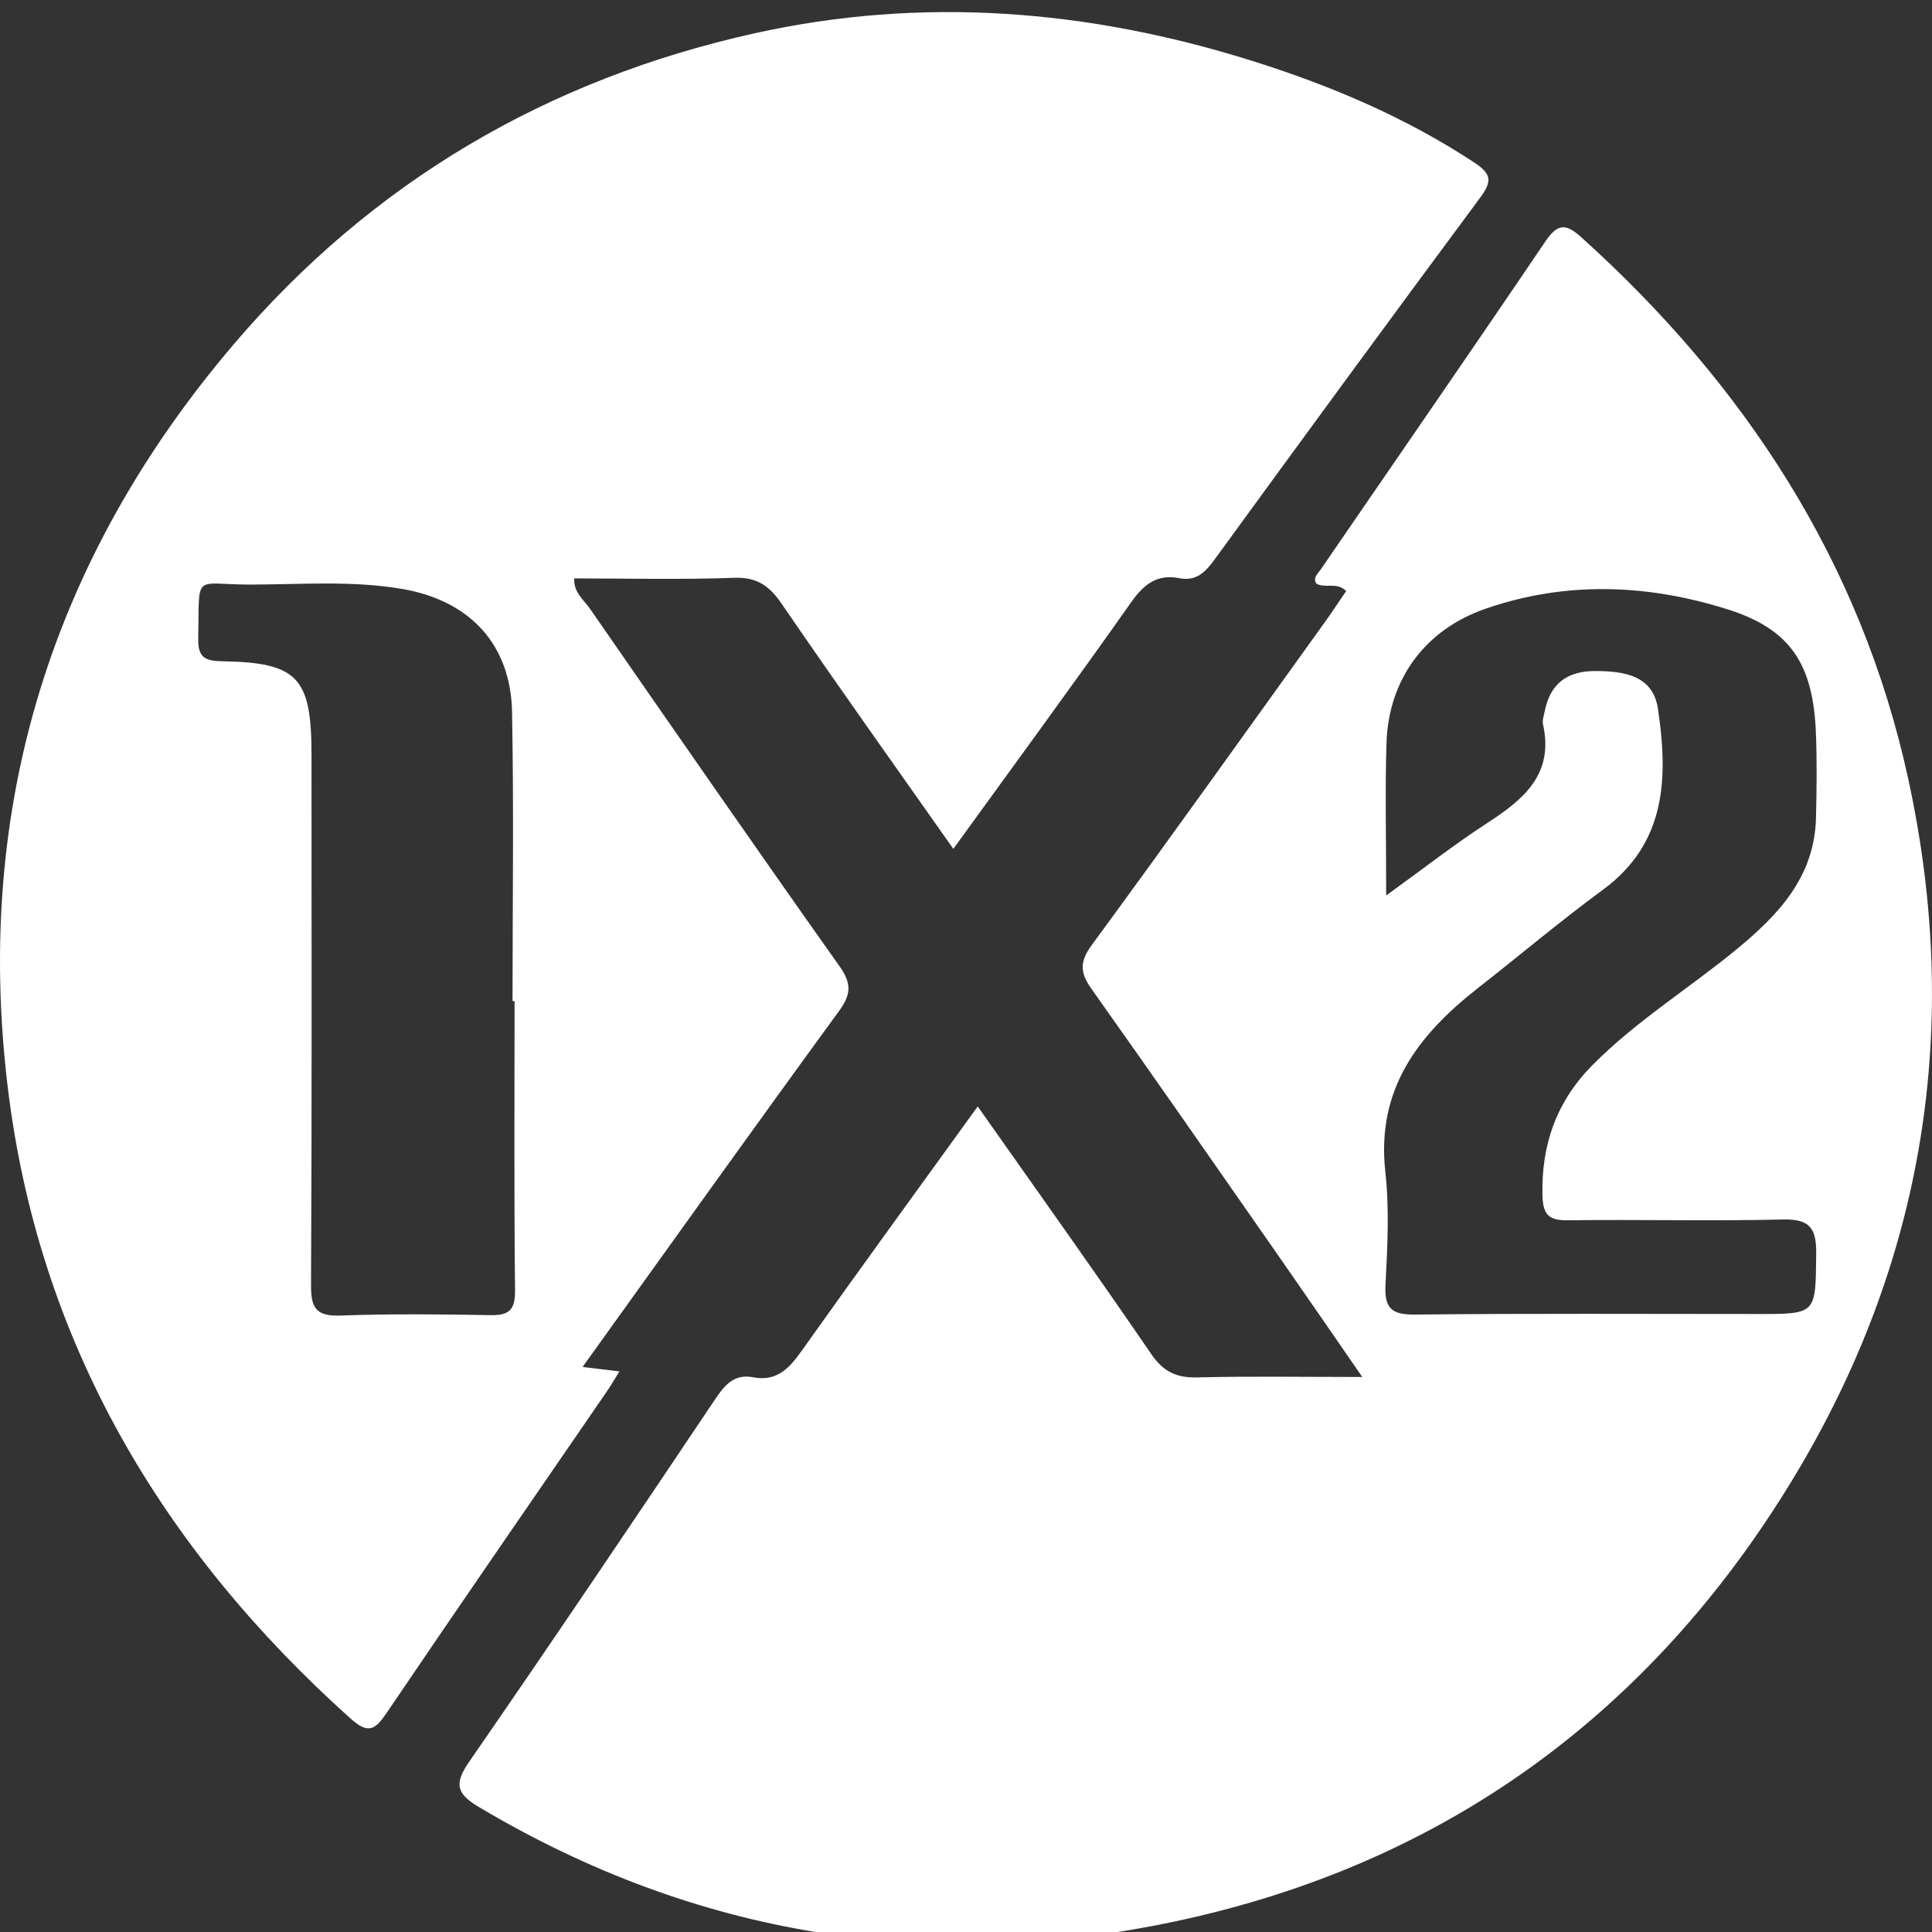 <svg width="80" height="80" viewBox="0 0 80 80" fill="none" xmlns="http://www.w3.org/2000/svg">
<rect x="0" y="0" width="80" height="80" fill="#333333" stroke="none"/>
<g clip-path="url(#clip0_1832_17596)">
<path d="M24.123 56.603L25.65 56.786C25.434 57.131 25.286 57.386 25.12 57.629C22.083 62.053 19.03 66.466 16.022 70.909C15.54 71.621 15.262 71.83 14.514 71.16C6.664 64.117 1.565 55.5 0.309 44.925C-1.061 33.398 2.141 23.115 9.658 14.28C15.397 7.534 22.672 3.28 31.258 1.376C38.185 -0.16 45.041 0.391 51.793 2.503C55.053 3.523 58.171 4.838 61.045 6.729C61.778 7.212 61.785 7.519 61.285 8.192C57.598 13.162 53.943 18.156 50.3 23.158C49.914 23.688 49.542 24.078 48.837 23.941C47.917 23.761 47.366 24.189 46.833 24.946C44.443 28.337 41.986 31.681 39.475 35.15C37.048 31.699 34.672 28.37 32.362 24.994C31.845 24.238 31.328 23.892 30.385 23.926C28.192 24.006 25.994 23.951 23.776 23.951C23.749 24.534 24.173 24.835 24.428 25.204C27.855 30.147 31.279 35.094 34.757 40.001C35.277 40.736 35.246 41.177 34.727 41.887C31.208 46.707 27.741 51.567 24.123 56.603ZM21.307 41.453H21.223C21.223 37.463 21.279 33.473 21.203 29.484C21.15 26.661 19.432 24.861 16.648 24.386C14.548 24.028 12.436 24.206 10.331 24.206C7.976 24.204 8.261 23.668 8.209 26.453C8.194 27.226 8.496 27.369 9.191 27.381C12.331 27.433 12.899 28.049 12.899 31.249C12.899 38.579 12.917 45.908 12.879 53.237C12.874 54.209 13.136 54.511 14.112 54.474C16.176 54.398 18.245 54.422 20.312 54.457C21.085 54.471 21.337 54.24 21.327 53.422C21.283 49.432 21.307 45.443 21.307 41.453ZM40.485 45.815C42.954 49.323 45.342 52.663 47.659 56.052C48.164 56.791 48.699 57.057 49.565 57.036C51.755 56.981 53.947 57.018 56.409 57.018C55.151 55.198 54.015 53.542 52.866 51.896C50.316 48.24 47.774 44.58 45.195 40.946C44.725 40.283 44.695 39.832 45.205 39.136C48.455 34.706 51.645 30.232 54.852 25.771C55.152 25.355 55.433 24.925 55.743 24.473C55.345 24.078 54.859 24.385 54.503 24.161C54.36 23.918 54.561 23.765 54.67 23.606C57.778 19.073 60.906 14.556 63.986 10.004C64.491 9.259 64.829 9.239 65.472 9.819C72.239 15.913 77.054 23.259 79.011 32.229C81.248 42.481 79.698 52.241 74.24 61.243C68.325 70.997 59.742 77.207 48.675 79.558C38.538 81.712 28.828 80.188 19.816 74.817C18.895 74.267 18.798 73.859 19.431 72.945C22.877 67.964 26.259 62.936 29.636 57.906C30.033 57.316 30.431 56.884 31.185 57.03C32.139 57.214 32.659 56.69 33.172 55.968C35.55 52.617 37.97 49.299 40.485 45.815ZM57.399 37.08C58.943 35.965 60.225 34.962 61.585 34.079C63.089 33.102 64.355 32.062 63.892 29.986C63.857 29.828 63.926 29.643 63.958 29.474C64.182 28.321 64.877 27.787 66.044 27.786C67.243 27.786 68.445 27.961 68.652 29.349C69.071 32.167 69.02 34.897 66.378 36.839C64.608 38.141 62.924 39.561 61.193 40.918C58.733 42.846 56.985 45.092 57.363 48.516C57.534 50.059 57.452 51.64 57.371 53.198C57.321 54.176 57.621 54.443 58.593 54.433C63.331 54.383 68.07 54.41 72.808 54.41C75.226 54.41 75.179 54.41 75.205 51.91C75.216 50.86 74.939 50.47 73.832 50.497C70.862 50.567 67.888 50.492 64.916 50.529C64.135 50.539 63.891 50.303 63.87 49.503C63.817 47.393 64.458 45.602 65.941 44.103C67.744 42.283 69.921 40.94 71.886 39.327C73.627 37.897 75.135 36.323 75.196 33.87C75.226 32.7 75.239 31.526 75.193 30.356C75.082 27.481 74.128 26.042 71.507 25.222C68.199 24.186 64.836 24.055 61.507 25.208C59.017 26.071 57.493 28.121 57.411 30.778C57.351 32.771 57.399 34.768 57.399 37.08Z" fill="white"/>
</g>
<defs>
<clipPath id="clip0_1832_17596">
<rect width="80" height="80" fill="white"/>
</clipPath>
</defs>
</svg>
